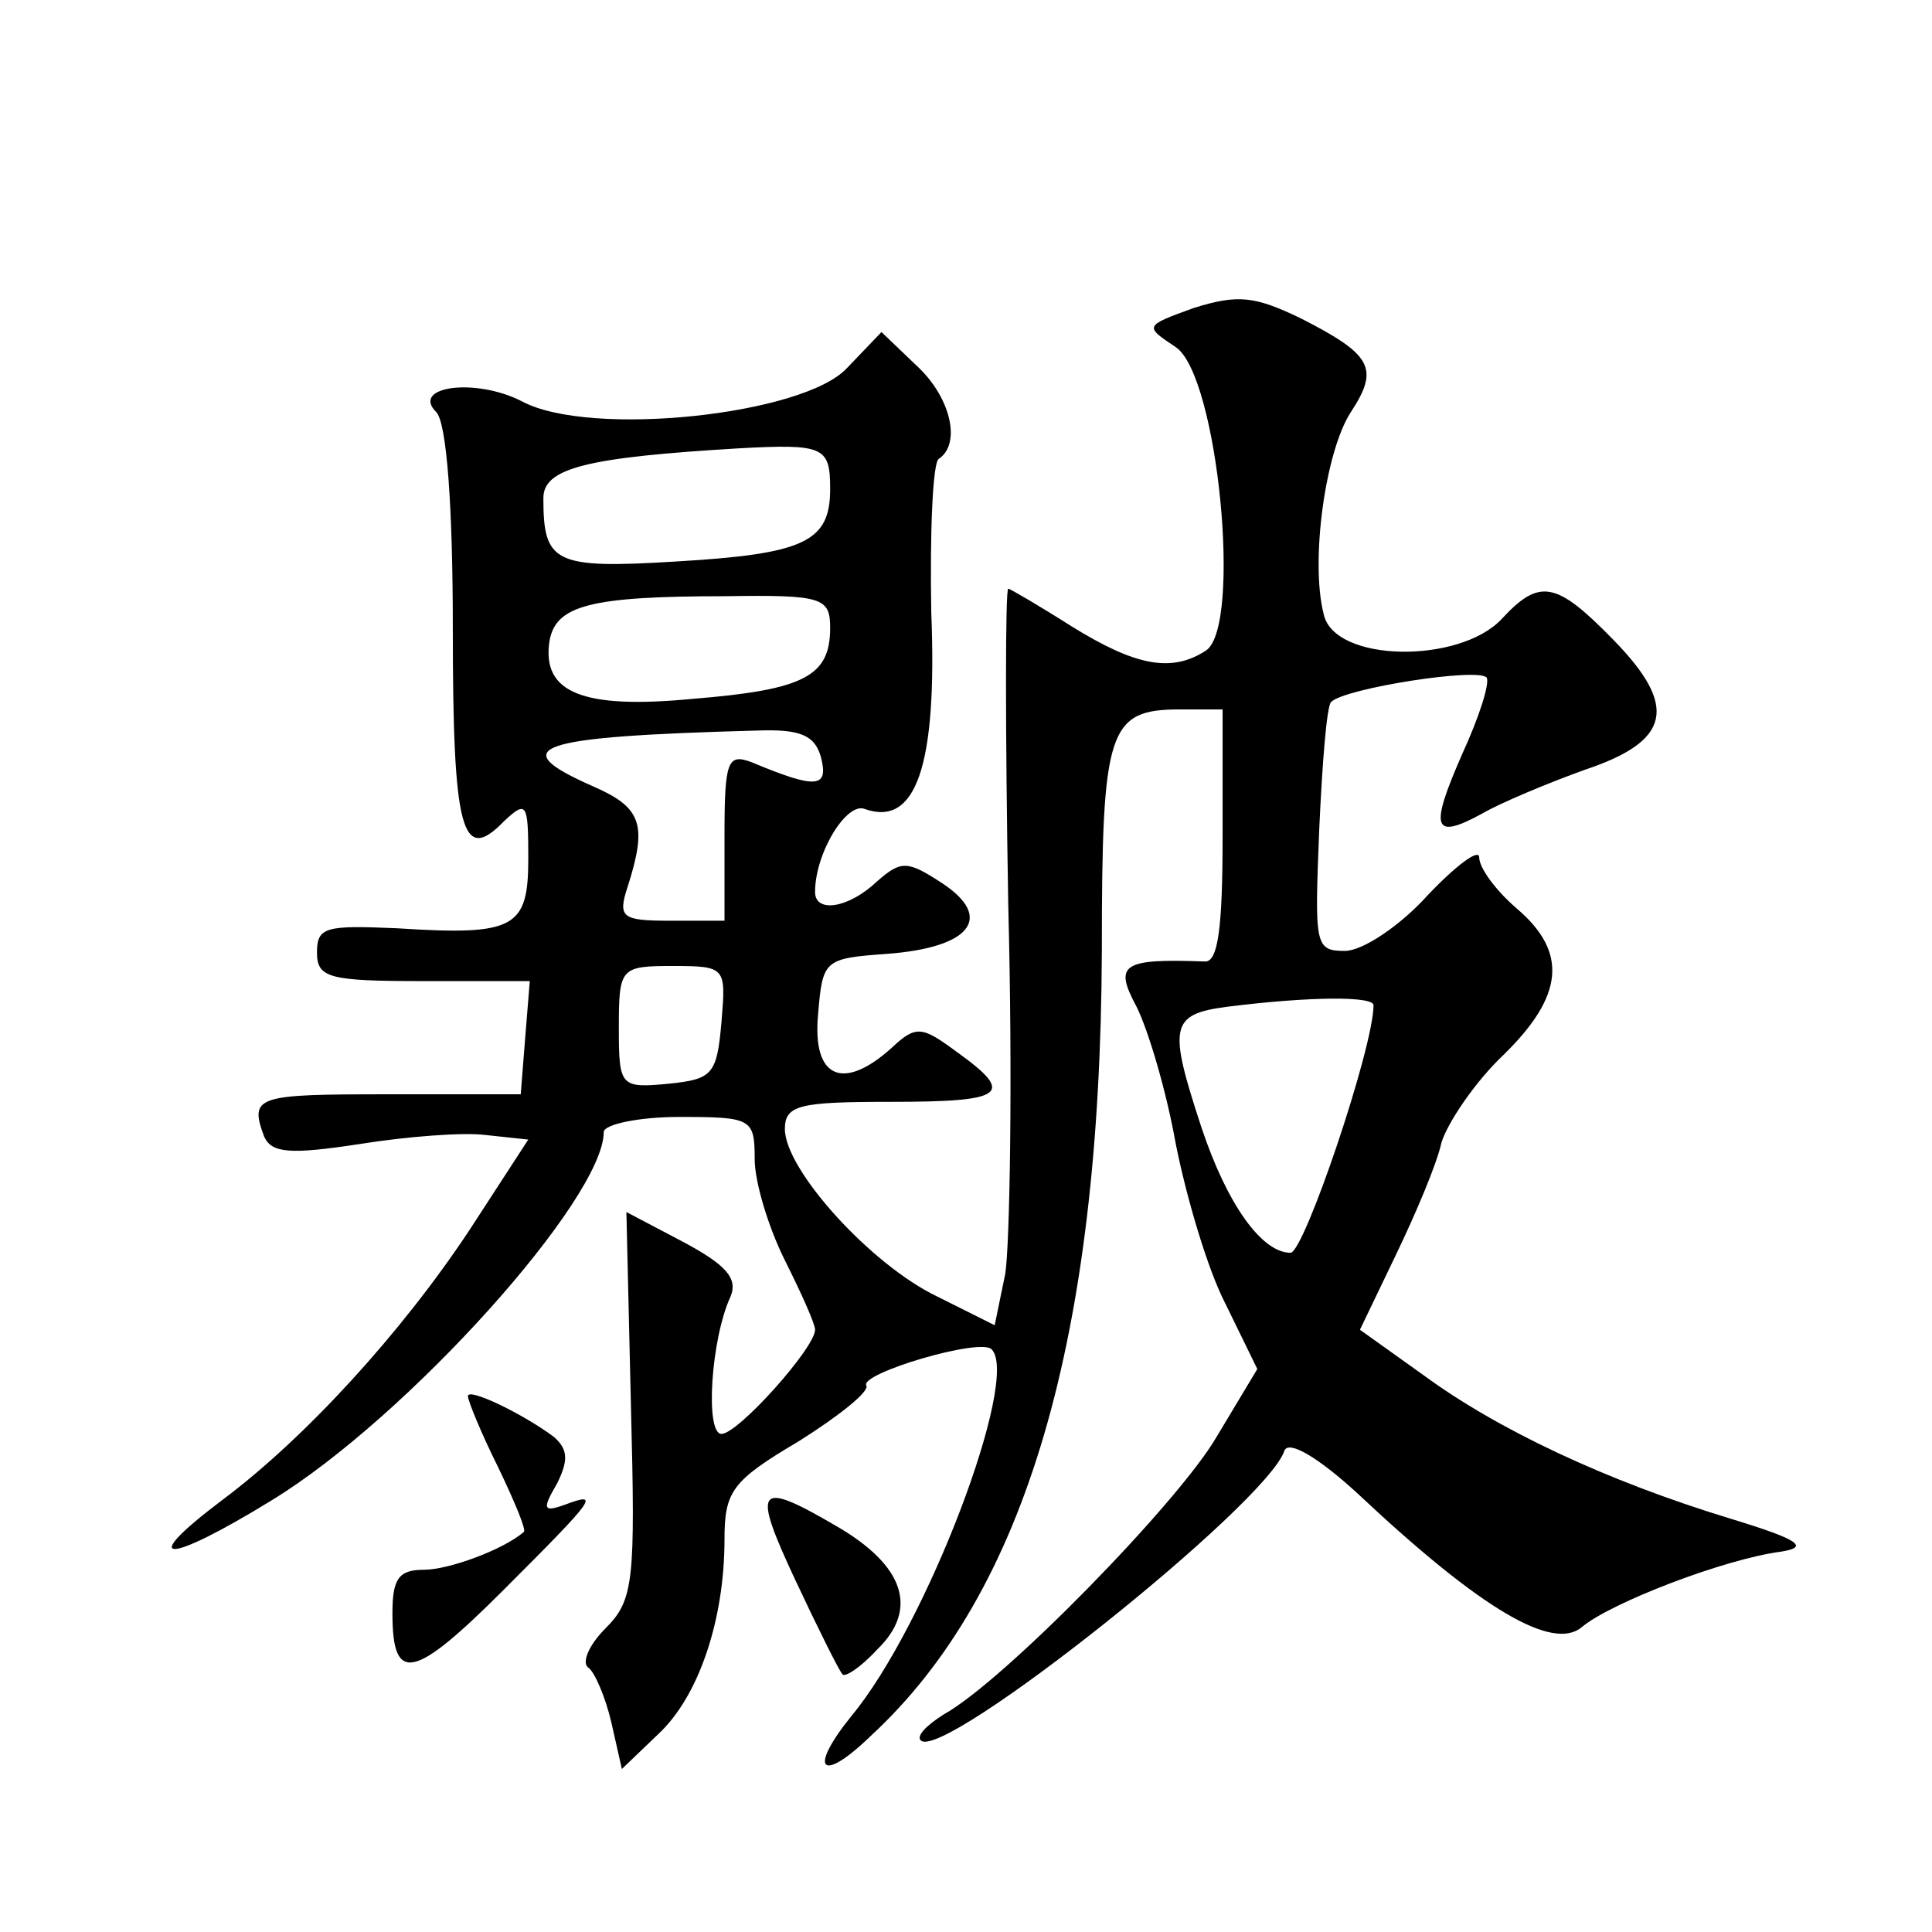 <?xml version="1.0" standalone="no"?>
<!DOCTYPE svg PUBLIC "-//W3C//DTD SVG 20010904//EN"
 "http://www.w3.org/TR/2001/REC-SVG-20010904/DTD/svg10.dtd">
<svg version="1.0" xmlns="http://www.w3.org/2000/svg"
 width="128pt" height="128pt" viewBox="0 0 128 128"
 preserveAspectRatio="xMidYMid meet">
<g transform="translate(0,128) scale(0.1,-0.1)"
fill="#0" stroke="none">
<path d="M791 1076 c-33 -12 -33 -12 -12 -26 28 -19 44 -185 20 -201 -23 -15 -47
-10 -89 16 -22 14 -41 25 -42 25 -2 0 -2 -94 0 -210 3 -115 1 -225 -2 -244 l-7
-34 -38 19 c-44 21 -101 84 -101 111 0 16 10 18 70 18 76 0 83 5 44 33 -23 17 -27
18 -43 3 -32 -29 -53 -21 -49 22 3 36 4 37 45 40 56 4 72 24 37 47 -23 15 -27 15
-43 1 -19 -18 -41 -21 -41 -7 0 26 21 60 33 55 34 -12 48 29 44 130 -1 54 1 100
5 102 15 10 8 41 -15 62 l-23 22 -23 -24 c-29 -31 -170 -46 -215 -22 -31 16 -74
10 -57 -7 7 -7 11 -63 11 -143 0 -135 6 -157 34 -128 15 14 16 12 16 -25 0 -46
-9 -51 -87 -46 -47 2 -53 1 -53 -16 0 -17 8 -19 71 -19 l70 0 -3 -37 -3 -38 -88
0 c-87 0 -92 -1 -82 -28 5 -11 17 -12 63 -5 31 5 69 8 84 6 l28 -3 -39 -60 c-45
-68 -109 -138 -164 -179 -57 -43 -37 -43 33 0 90 55 220 200 220 244 0 5 23 10
50 10 48 0 50 -1 50 -28 0 -15 9 -45 20 -67 11 -22 20 -42 20 -46 0 -12 -51 -69
-62 -69 -11 0 -7 63 6 91 5 12 -3 21 -31 36 l-38 20 3 -128 c3 -117 2 -129 -17
-148 -11 -11 -16 -23 -11 -26 4 -3 11 -19 15 -36 l7 -31 24 23 c27 25 44 76 44
129 0 32 5 39 49 65 27 17 47 33 45 37 -5 8 76 32 83 24 19 -19 -43 -183 -93 -243
-29 -36 -20 -45 13 -13 103 95 152 264 153 520 0 147 4 160 52 160 l28 0 0 -84
c0 -61 -3 -84 -12 -83 -55 2 -60 -2 -45 -30 8 -16 20 -57 26 -91 7 -35 21 -83 33
-106 l21 -43 -27 -45 c-25 -43 -141 -162 -181 -184 -11 -7 -18 -14 -15 -17 14 -15
230 157 241 192 3 7 23 -5 49 -29 82 -77 129 -104 148 -88 19 16 94 45 132 50 19
3 12 8 -34 22 -82 25 -154 59 -203 95 l-42 30 24 50 c13 27 27 60 30 74 4 13 22
40 41 58 40 39 43 68 9 97 -14 12 -25 27 -25 34 0 6 -15 -5 -34 -25 -18 -20 -43
-37 -55 -37 -20 0 -20 4 -17 80 2 44 5 83 8 85 9 9 98 23 103 16 2 -4 -5 -26 -16
-50 -22 -50 -20 -58 13 -40 12 7 43 20 68 29 57 19 62 42 19 86 -38 39 -49 41 -74
14 -28 -30 -111 -29 -118 3 -9 35 1 108 18 134 19 29 14 38 -33 62 -31 15 -42 16
-71 7z m-241 -120 c0 -35 -17 -43 -102 -48 -81 -5 -88 -1 -88 42 0 20 29 27 130
33 56 3 60 1 60 -27z m0 -92 c0 -32 -17 -41 -91 -47 -73 -7 -100 4 -95 38 4 24
27 30 117 30 64 1 69 -1 69 -21z m-6 -86 c5 -20 -3 -21 -46 -3 -16 6 -18 1 -18
-49 l0 -56 -36 0 c-32 0 -35 2 -28 23 13 41 9 52 -23 66 -59 26 -40 33 109 37 28
1 38 -3 42 -18z m-66 -175 c-3 -35 -6 -38 -35 -41 -32 -3 -33 -2 -33 37 0 40 1
41 36 41 35 0 35 -1 32 -37z m432 11 c0 -28 -46 -164 -55 -164 -19 0 -42 32 -59
83 -22 67 -21 75 17 80 56 7 97 7 97 1z M310 355 c0 -3 9 -25 20 -47 11 -23 19
-42 17 -43 -14 -12 -50 -25 -66 -25 -17 0 -21 -6 -21 -29 0 -47 14 -44 74 16 61
61 64 65 40 56 -14 -5 -15 -3 -5 14 8 16 7 23 -2 31 -20 15 -57 33 -57 27z M527
233 c15 -32 29 -60 31 -62 1 -3 12 4 23 16 28 27 18 56 -27 82 -53 31 -56 26 -27
-36z"/>
</g>
</svg>
